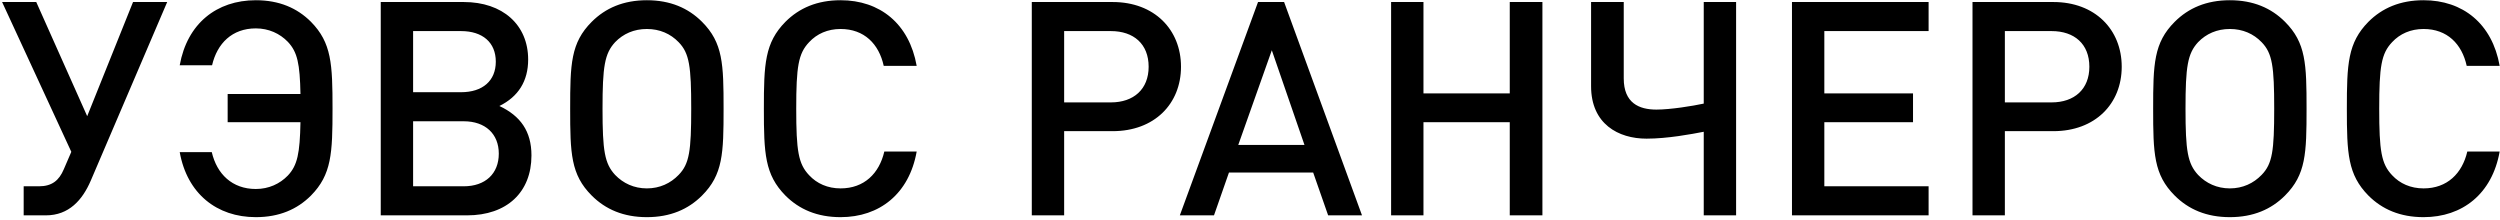 <?xml version="1.0" encoding="UTF-8"?> <svg xmlns="http://www.w3.org/2000/svg" width="534" height="47" viewBox="0 0 534 47" fill="none"><path d="M35.712 0.432L19.392 38.576C17.6 42.736 14.72 46 9.792 46H5.056V39.792H8.32C11.072 39.792 12.608 38.576 13.632 36.144L15.232 32.432L0.448 0.432H7.744L18.624 24.816L28.416 0.432H35.712ZM38.388 32.496H45.236C46.324 37.168 49.587 40.368 54.644 40.368C57.395 40.368 59.764 39.28 61.492 37.488C63.539 35.312 64.052 32.752 64.18 26.096H48.627V20.08H64.18C64.052 13.616 63.539 11.12 61.492 8.944C59.764 7.152 57.395 6.064 54.644 6.064C49.587 6.064 46.388 9.264 45.3 13.936H38.388C39.987 5.04 46.26 0.048 54.644 0.048C59.636 0.048 63.475 1.712 66.419 4.656C70.835 9.136 71.028 13.68 71.028 23.216C71.028 32.752 70.835 37.296 66.419 41.776C63.475 44.72 59.636 46.384 54.644 46.384C46.324 46.384 39.987 41.392 38.388 32.496ZM113.519 33.2C113.519 41.072 108.271 46 99.759 46H81.327V0.432H99.055C107.375 0.432 112.815 5.296 112.815 12.72C112.815 17.328 110.703 20.656 106.671 22.64C111.151 24.752 113.519 28.016 113.519 33.2ZM105.903 13.168C105.903 9.072 103.087 6.64 98.479 6.64H88.239V19.696H98.479C103.087 19.696 105.903 17.264 105.903 13.168ZM106.543 32.816C106.543 28.592 103.663 25.904 99.055 25.904H88.239V39.792H99.055C103.663 39.792 106.543 37.104 106.543 32.816ZM154.556 23.216C154.556 32.752 154.428 37.296 149.948 41.776C147.004 44.72 143.164 46.384 138.172 46.384C133.18 46.384 129.34 44.72 126.396 41.776C121.916 37.296 121.788 32.752 121.788 23.216C121.788 13.68 121.916 9.136 126.396 4.656C129.34 1.712 133.18 0.048 138.172 0.048C143.164 0.048 147.004 1.712 149.948 4.656C154.428 9.136 154.556 13.68 154.556 23.216ZM147.644 23.216C147.644 14.192 147.26 11.376 144.956 9.008C143.228 7.216 140.924 6.192 138.172 6.192C135.42 6.192 133.116 7.216 131.388 9.008C129.148 11.44 128.7 14.192 128.7 23.216C128.7 32.24 129.148 34.928 131.388 37.36C133.116 39.152 135.42 40.24 138.172 40.24C140.924 40.24 143.228 39.152 144.956 37.36C147.26 34.992 147.644 32.24 147.644 23.216ZM195.803 32.368C194.203 41.392 187.867 46.384 179.547 46.384C174.555 46.384 170.715 44.72 167.771 41.776C163.355 37.296 163.163 32.752 163.163 23.216C163.163 13.68 163.355 9.136 167.771 4.656C170.715 1.712 174.555 0.048 179.547 0.048C187.931 0.048 194.203 5.04 195.803 14.064H188.763C187.739 9.392 184.603 6.192 179.547 6.192C176.795 6.192 174.491 7.216 172.827 9.008C170.523 11.44 170.075 14.192 170.075 23.216C170.075 32.24 170.523 34.992 172.827 37.424C174.491 39.216 176.795 40.24 179.547 40.24C184.603 40.24 187.803 37.04 188.891 32.368H195.803ZM252.262 14.256C252.262 22.192 246.566 28.016 237.67 28.016H227.302V46H220.39V0.432H237.67C246.566 0.432 252.262 6.32 252.262 14.256ZM245.35 14.256C245.35 9.392 242.15 6.64 237.286 6.64H227.302V21.872H237.286C242.15 21.872 245.35 19.056 245.35 14.256ZM290.924 46H283.692L280.492 36.848H262.508L259.308 46H252.012L268.716 0.432H274.284L290.924 46ZM278.636 30.96L271.66 10.736L264.492 30.96H278.636ZM329.46 46H322.484V26.096H304.052V46H297.14V0.432H304.052V19.952H322.484V0.432H329.46V46ZM370.831 46H363.919V28.144C361.295 28.656 356.175 29.616 351.695 29.616C345.679 29.616 339.855 26.48 339.855 18.416V0.432H346.831V16.752C346.831 22 350.095 23.408 353.807 23.408C356.815 23.408 361.551 22.64 363.919 22.128V0.432H370.831V46ZM411.949 46H382.765V0.432H411.949V6.64H389.677V19.952H408.621V26.096H389.677V39.792H411.949V46ZM453.199 14.256C453.199 22.192 447.503 28.016 438.607 28.016H428.239V46H421.327V0.432H438.607C447.503 0.432 453.199 6.32 453.199 14.256ZM446.287 14.256C446.287 9.392 443.087 6.64 438.223 6.64H428.239V21.872H438.223C443.087 21.872 446.287 19.056 446.287 14.256ZM492.681 23.216C492.681 32.752 492.553 37.296 488.073 41.776C485.129 44.72 481.289 46.384 476.297 46.384C471.305 46.384 467.465 44.72 464.521 41.776C460.041 37.296 459.913 32.752 459.913 23.216C459.913 13.68 460.041 9.136 464.521 4.656C467.465 1.712 471.305 0.048 476.297 0.048C481.289 0.048 485.129 1.712 488.073 4.656C492.553 9.136 492.681 13.68 492.681 23.216ZM485.769 23.216C485.769 14.192 485.385 11.376 483.081 9.008C481.353 7.216 479.049 6.192 476.297 6.192C473.545 6.192 471.241 7.216 469.513 9.008C467.273 11.44 466.825 14.192 466.825 23.216C466.825 32.24 467.273 34.928 469.513 37.36C471.241 39.152 473.545 40.24 476.297 40.24C479.049 40.24 481.353 39.152 483.081 37.36C485.385 34.992 485.769 32.24 485.769 23.216ZM533.928 32.368C532.328 41.392 525.992 46.384 517.672 46.384C512.68 46.384 508.84 44.72 505.896 41.776C501.48 37.296 501.288 32.752 501.288 23.216C501.288 13.68 501.48 9.136 505.896 4.656C508.84 1.712 512.68 0.048 517.672 0.048C526.056 0.048 532.328 5.04 533.928 14.064H526.888C525.864 9.392 522.728 6.192 517.672 6.192C514.92 6.192 512.616 7.216 510.952 9.008C508.648 11.44 508.2 14.192 508.2 23.216C508.2 32.24 508.648 34.992 510.952 37.424C512.616 39.216 514.92 40.24 517.672 40.24C522.728 40.24 525.928 37.04 527.016 32.368H533.928Z" fill="black"></path></svg> 